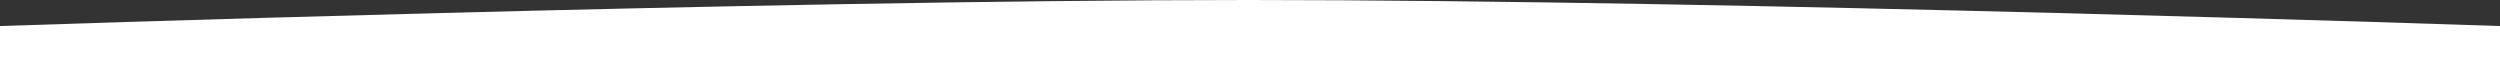 <?xml version="1.0" encoding="UTF-8"?> <svg xmlns="http://www.w3.org/2000/svg" width="1920" height="57" viewBox="0 0 1920 57" fill="none"><rect x="0" y="0" width="1920" height="57" fill="#333333" stroke="none"/><path d="M0 20C0 20 583.763 0.005 958.5 8.94037e-07C1333.63 -0.005 1920 20 1920 20V57H0V20Z" fill="white"></path></svg> 